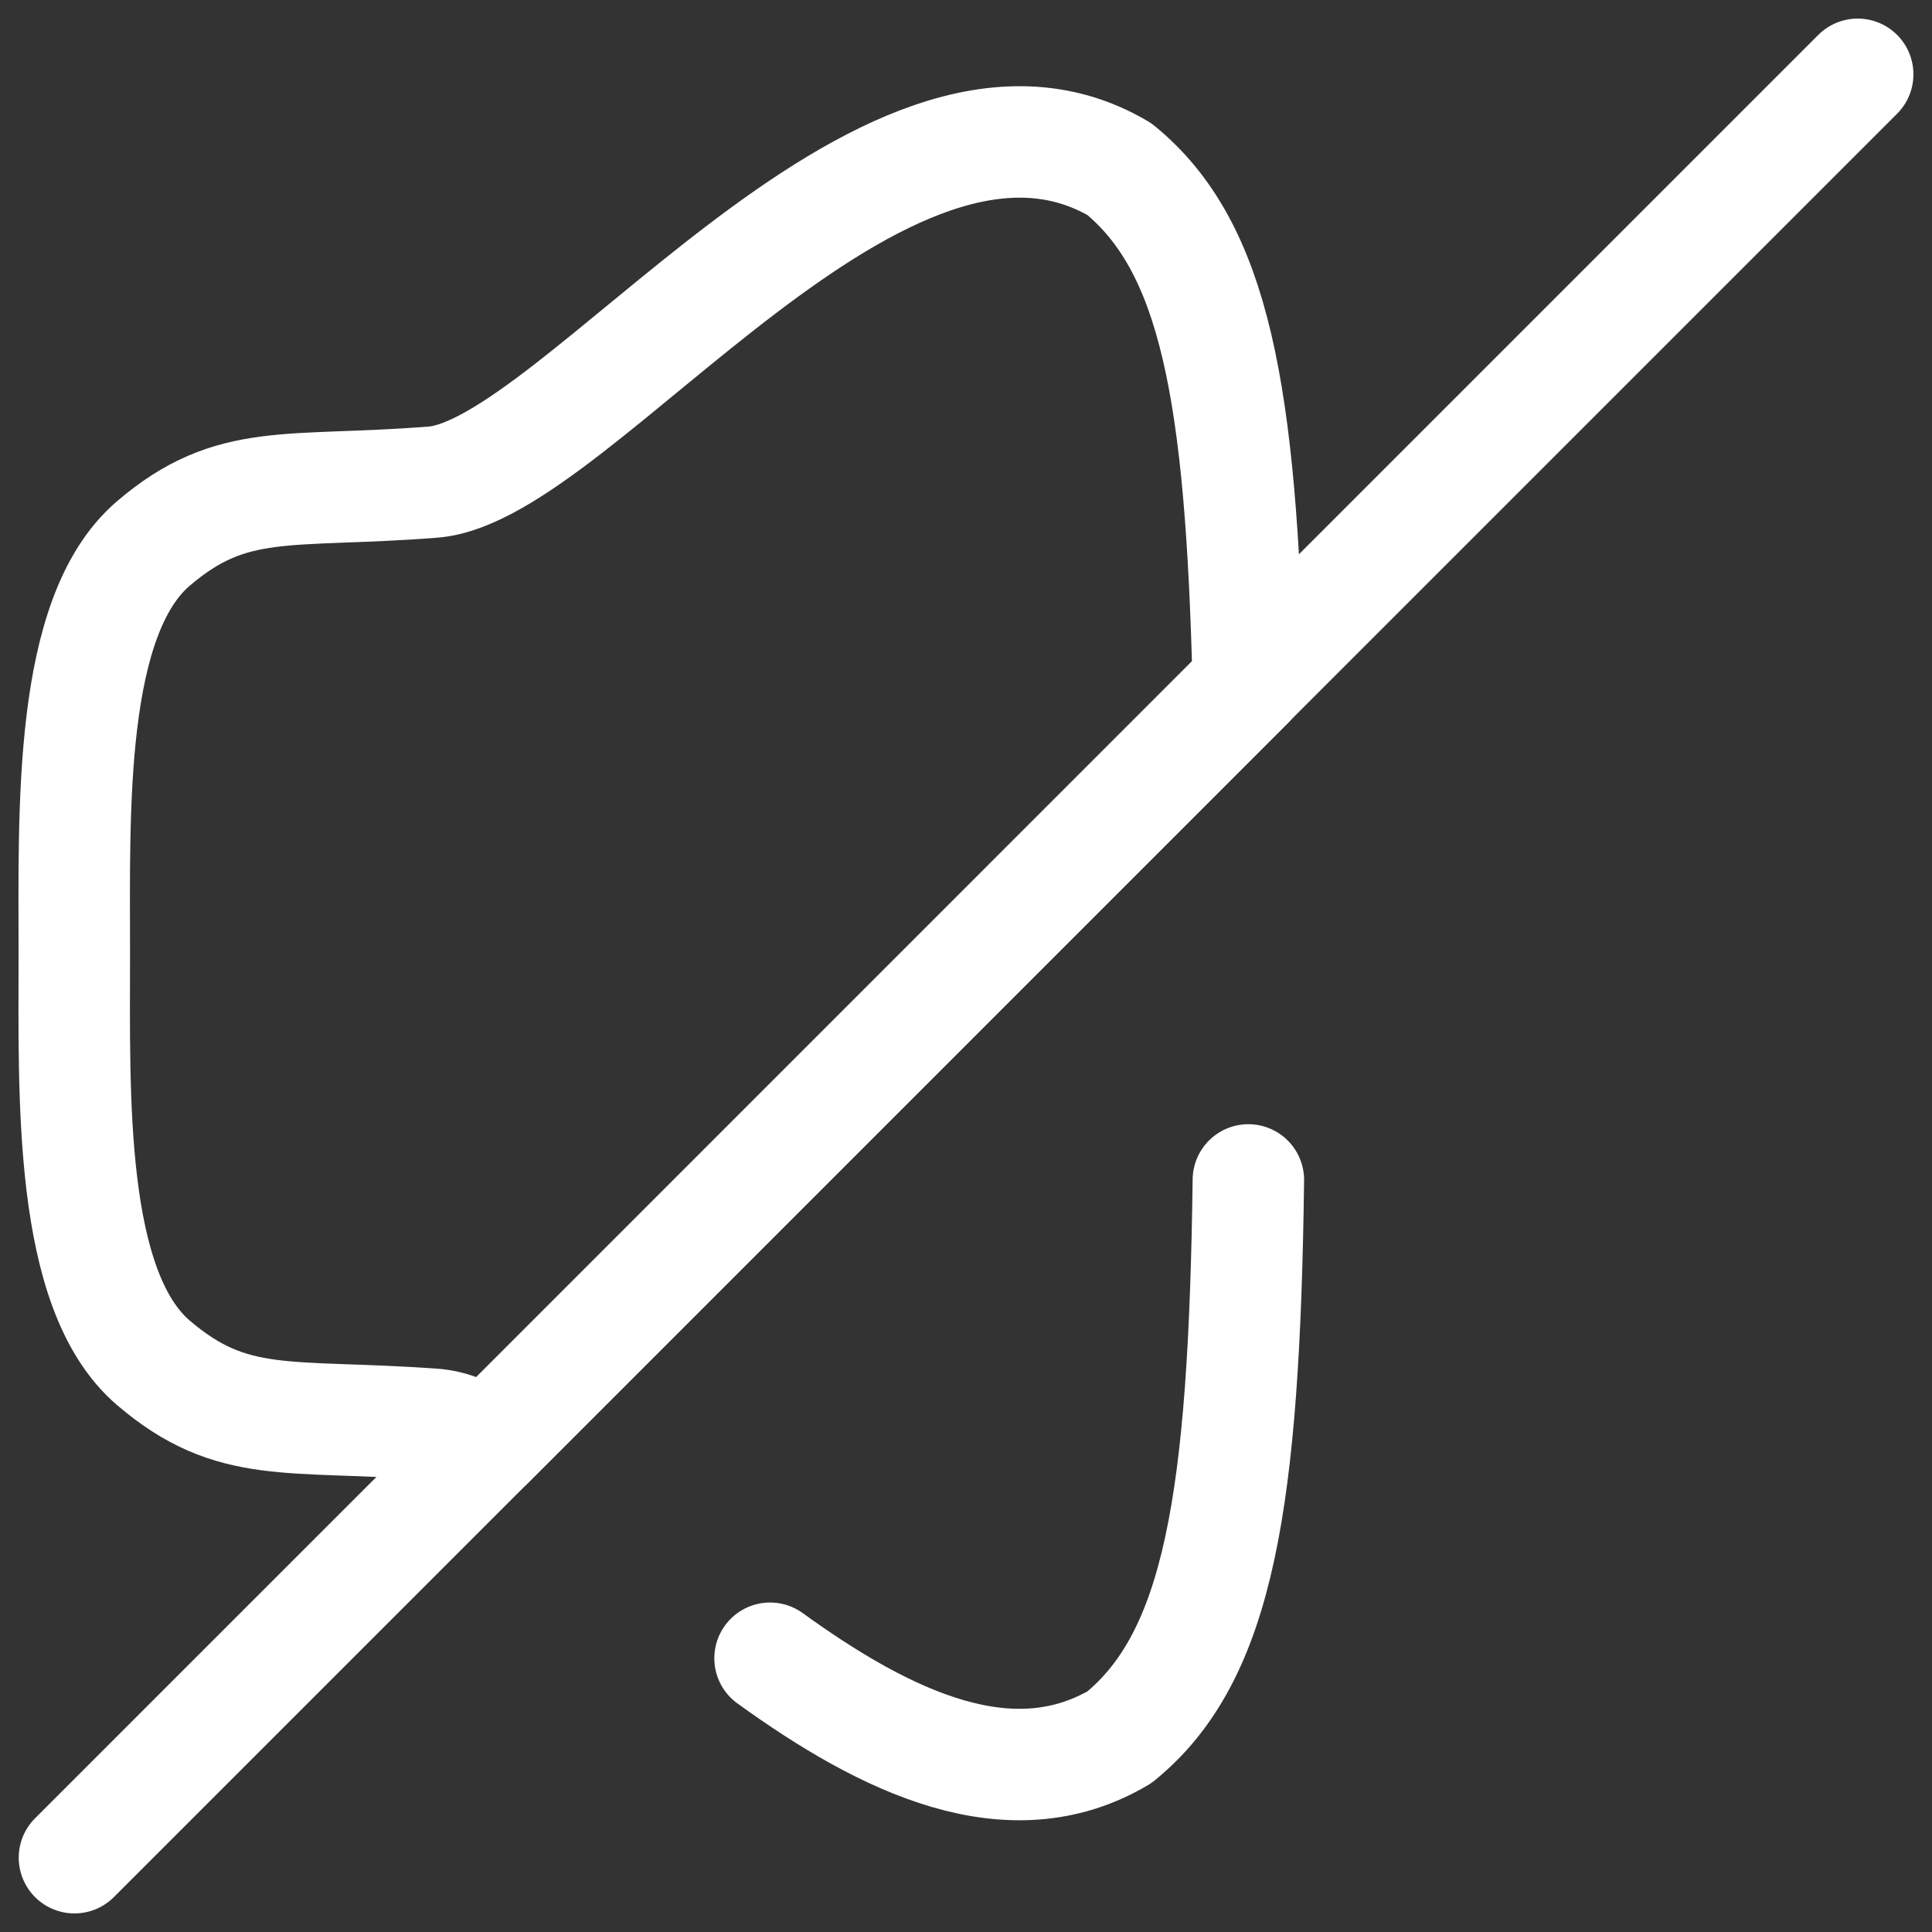 <svg xmlns="http://www.w3.org/2000/svg" width="26" height="26" fill="none"><rect width="100%" height="100%" fill="#333333" stroke="none"/><path stroke="#fff" stroke-linecap="round" stroke-linejoin="round" stroke-width="1.5" d="M16.8 9.203 6.57 19.433c-.265-.154-.517-.252-.741-.266-1.945-.14-2.7.084-3.764-.826C.917 17.361 1 14.745 1 12.828c0-1.917-.084-4.534 1.064-5.514 1.063-.91 1.819-.672 3.764-.826 1.945-.154 6.059-6.087 9.236-4.212 1.287 1.05 1.637 3.009 1.735 6.927Z" clip-rule="evenodd"/><path stroke="#fff" stroke-linecap="round" stroke-linejoin="round" stroke-width="1.5" d="M16.8 15.879c-.056 4.31-.392 6.41-1.735 7.5-1.47.868-3.134.07-4.702-1.063M1.002 25l5.57-5.57L16.8 9.2 25 1"/></svg>